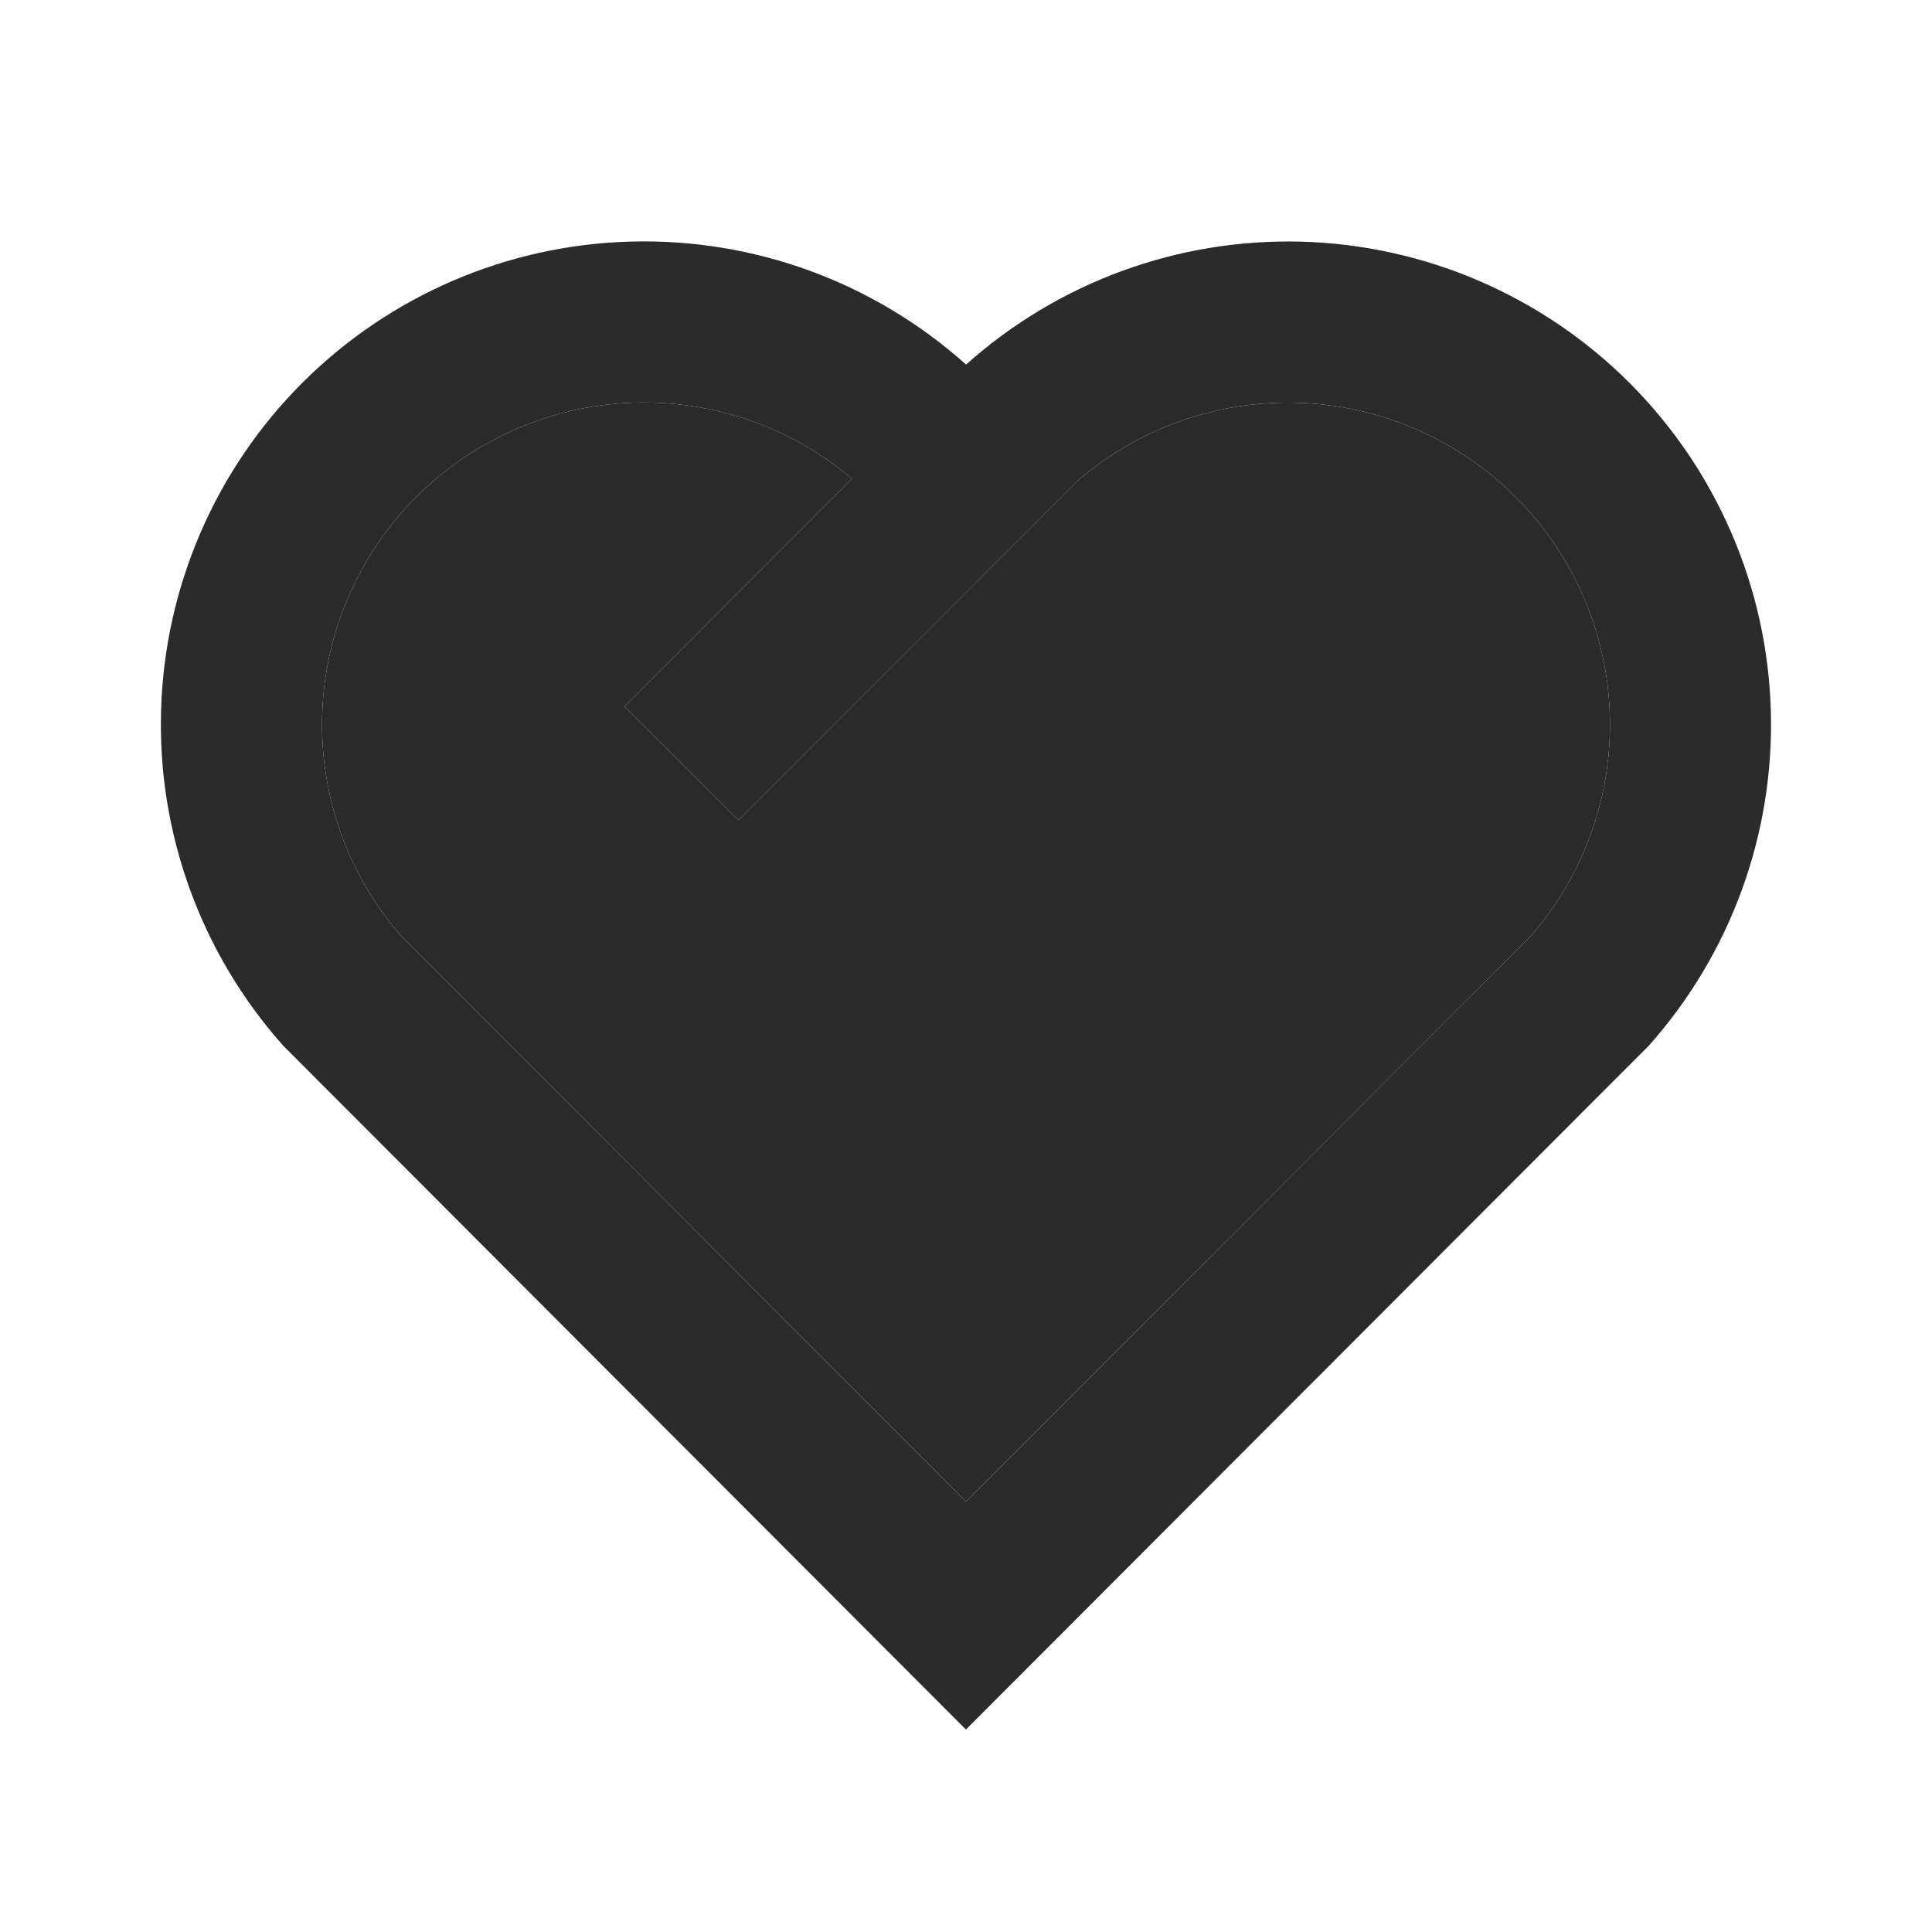 <?xml version="1.0" encoding="UTF-8"?> <svg xmlns="http://www.w3.org/2000/svg" width="24" height="24" viewBox="0 0 24 24" fill="none"><path d="M20.243 4.757C21.326 5.84 21.954 7.297 21.998 8.828C22.042 10.359 21.499 11.85 20.479 12.993L11.999 21.485L3.521 12.993C2.5 11.849 1.956 10.357 2.001 8.825C2.045 7.292 2.674 5.835 3.759 4.752C4.845 3.669 6.303 3.042 7.836 3.001C9.369 2.959 10.859 3.506 12.001 4.529C13.144 3.506 14.634 2.96 16.167 3.002C17.7 3.045 19.159 3.673 20.243 4.757ZM5.172 6.172C4.456 6.888 4.038 7.848 4.003 8.86C3.967 9.871 4.316 10.859 4.98 11.623L12 18.654L19.02 11.624C19.684 10.859 20.033 9.872 19.997 8.86C19.961 7.848 19.543 6.887 18.826 6.172C18.11 5.456 17.149 5.039 16.137 5.004C15.125 4.969 14.138 5.319 13.374 5.984L9.172 10.187L7.757 8.773L10.582 5.946L10.5 5.877C9.731 5.262 8.763 4.952 7.78 5.006C6.797 5.061 5.868 5.476 5.172 6.172Z" fill="#2B2B2B"></path><path d="M5.172 6.172C4.456 6.888 4.038 7.848 4.003 8.86C3.967 9.871 4.316 10.859 4.98 11.623L12 18.654L19.02 11.624C19.684 10.859 20.033 9.872 19.997 8.86C19.961 7.848 19.543 6.887 18.826 6.172C18.11 5.456 17.149 5.039 16.137 5.004C15.125 4.969 14.138 5.319 13.374 5.984L9.172 10.187L7.757 8.773L10.582 5.946L10.5 5.877C9.731 5.262 8.763 4.952 7.78 5.006C6.797 5.061 5.868 5.476 5.172 6.172Z" fill="#2B2B2B"></path></svg> 